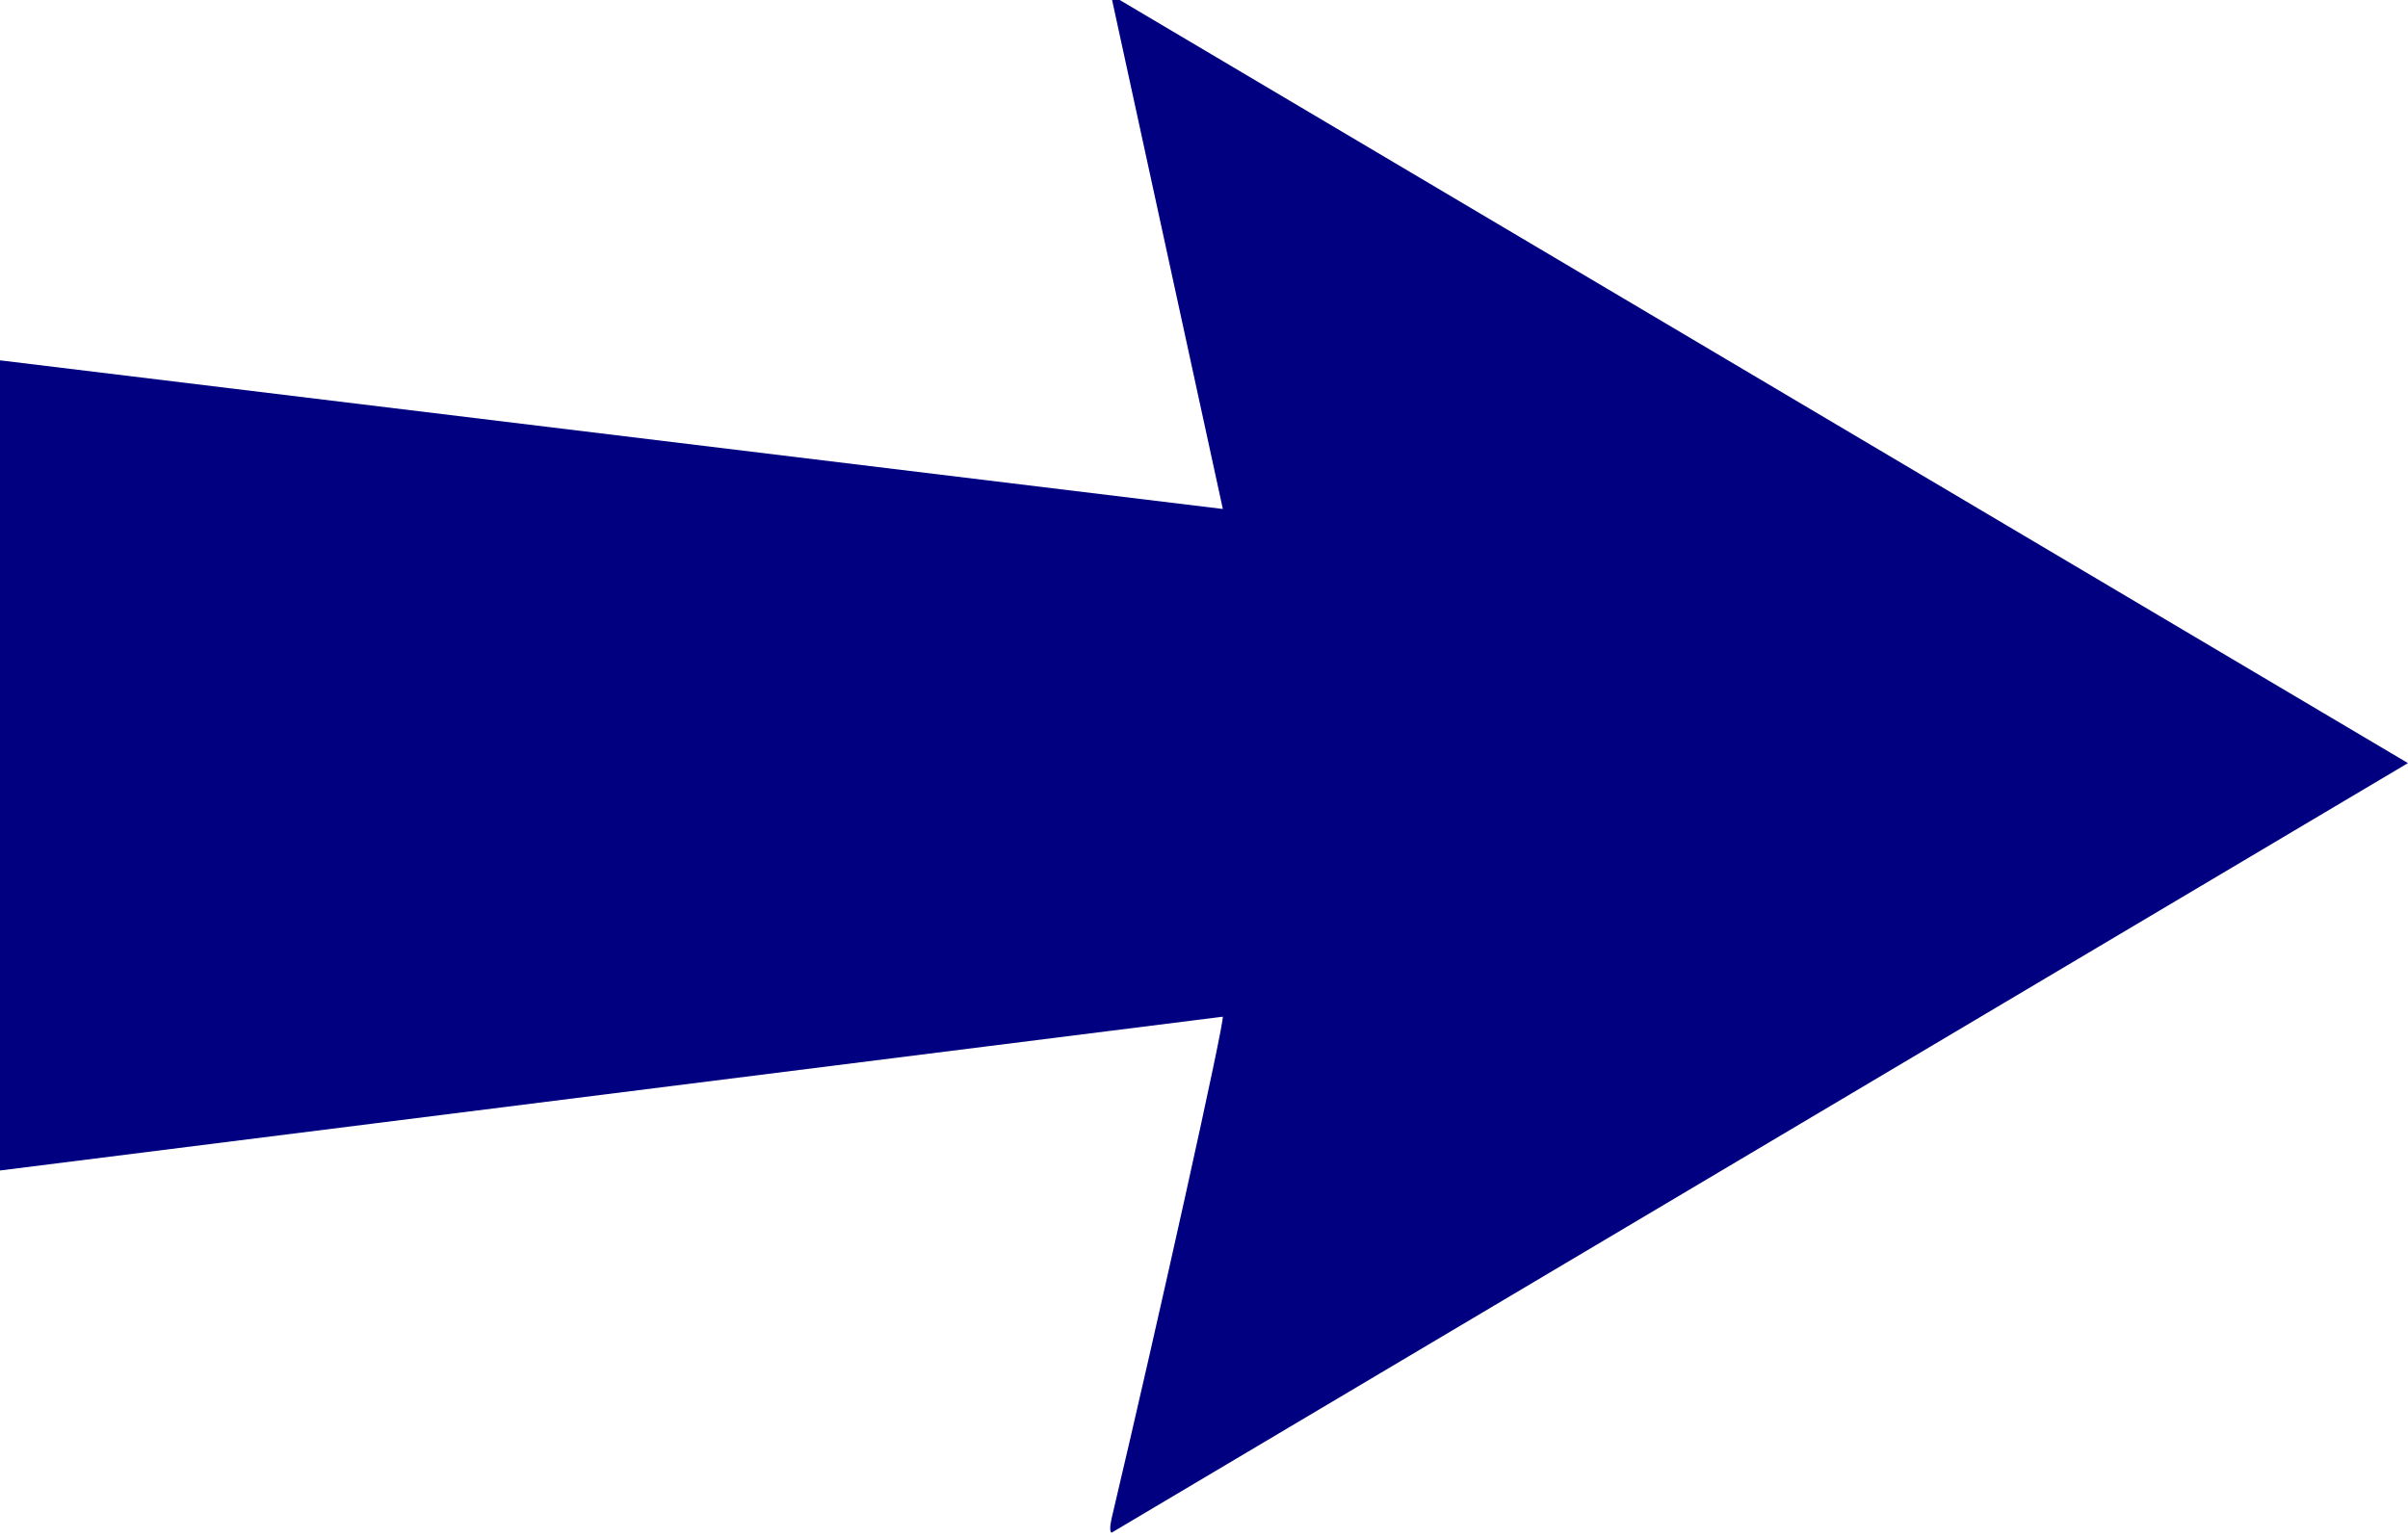 <?xml version="1.0" encoding="UTF-8" standalone="no"?>
<svg
   version="1.1"
   id="svg10"
   width="41.707"
   height="26.643"
   viewBox="0 0 41.707 26.643"
   sodipodi:docname="destra-blu.svg"
   inkscape:version="1.1.1 (3bf5ae0d25, 2021-09-20)"
   xmlns:inkscape="http://www.inkscape.org/namespaces/inkscape"
   xmlns:sodipodi="http://sodipodi.sourceforge.net/DTD/sodipodi-0.dtd"
   xmlns="http://www.w3.org/2000/svg"
   xmlns:svg="http://www.w3.org/2000/svg"
   xmlns:rdf="http://www.w3.org/1999/02/22-rdf-syntax-ns#"
   xmlns:cc="http://creativecommons.org/ns#"
   xmlns:dc="http://purl.org/dc/elements/1.1/">
  <defs
     id="defs14" />
  <sodipodi:namedview
     pagecolor="#ffffff"
     bordercolor="#666666"
     borderopacity="1"
     objecttolerance="10"
     gridtolerance="10"
     guidetolerance="10"
     inkscape:pageopacity="0"
     inkscape:pageshadow="2"
     inkscape:window-width="1920"
     inkscape:window-height="1017"
     id="namedview12"
     showgrid="false"
     fit-margin-top="0"
     fit-margin-left="0"
     fit-margin-right="0"
     fit-margin-bottom="0"
     inkscape:zoom="21.273152"
     inkscape:cx="18.756036"
     inkscape:cy="13.373665"
     inkscape:window-x="-8"
     inkscape:window-y="73"
     inkscape:window-maximized="1"
     inkscape:current-layer="g18"
     inkscape:document-rotation="0"
     inkscape:pagecheckerboard="0" />
  <g
     inkscape:groupmode="layer"
     inkscape:label="Image"
     id="g18"
     transform="translate(-5.227,-12.824)">
    <path
       style="fill:#000080;fill-opacity:1;stroke-width:0.107"
       d="m 24.479,39.133 c 0.82,-3.469 1.969,-8.654 1.926,-8.697 L 5.18,33.106 5.227,19.066 26.407,21.641 24.469,12.734 46.933,26.043 24.482,39.373 c -0.033,0 -0.034,-0.108 -0.003,-0.24 z"
       id="path22"
       sodipodi:nodetypes="cccccccccc" />
  </g>
</svg>
